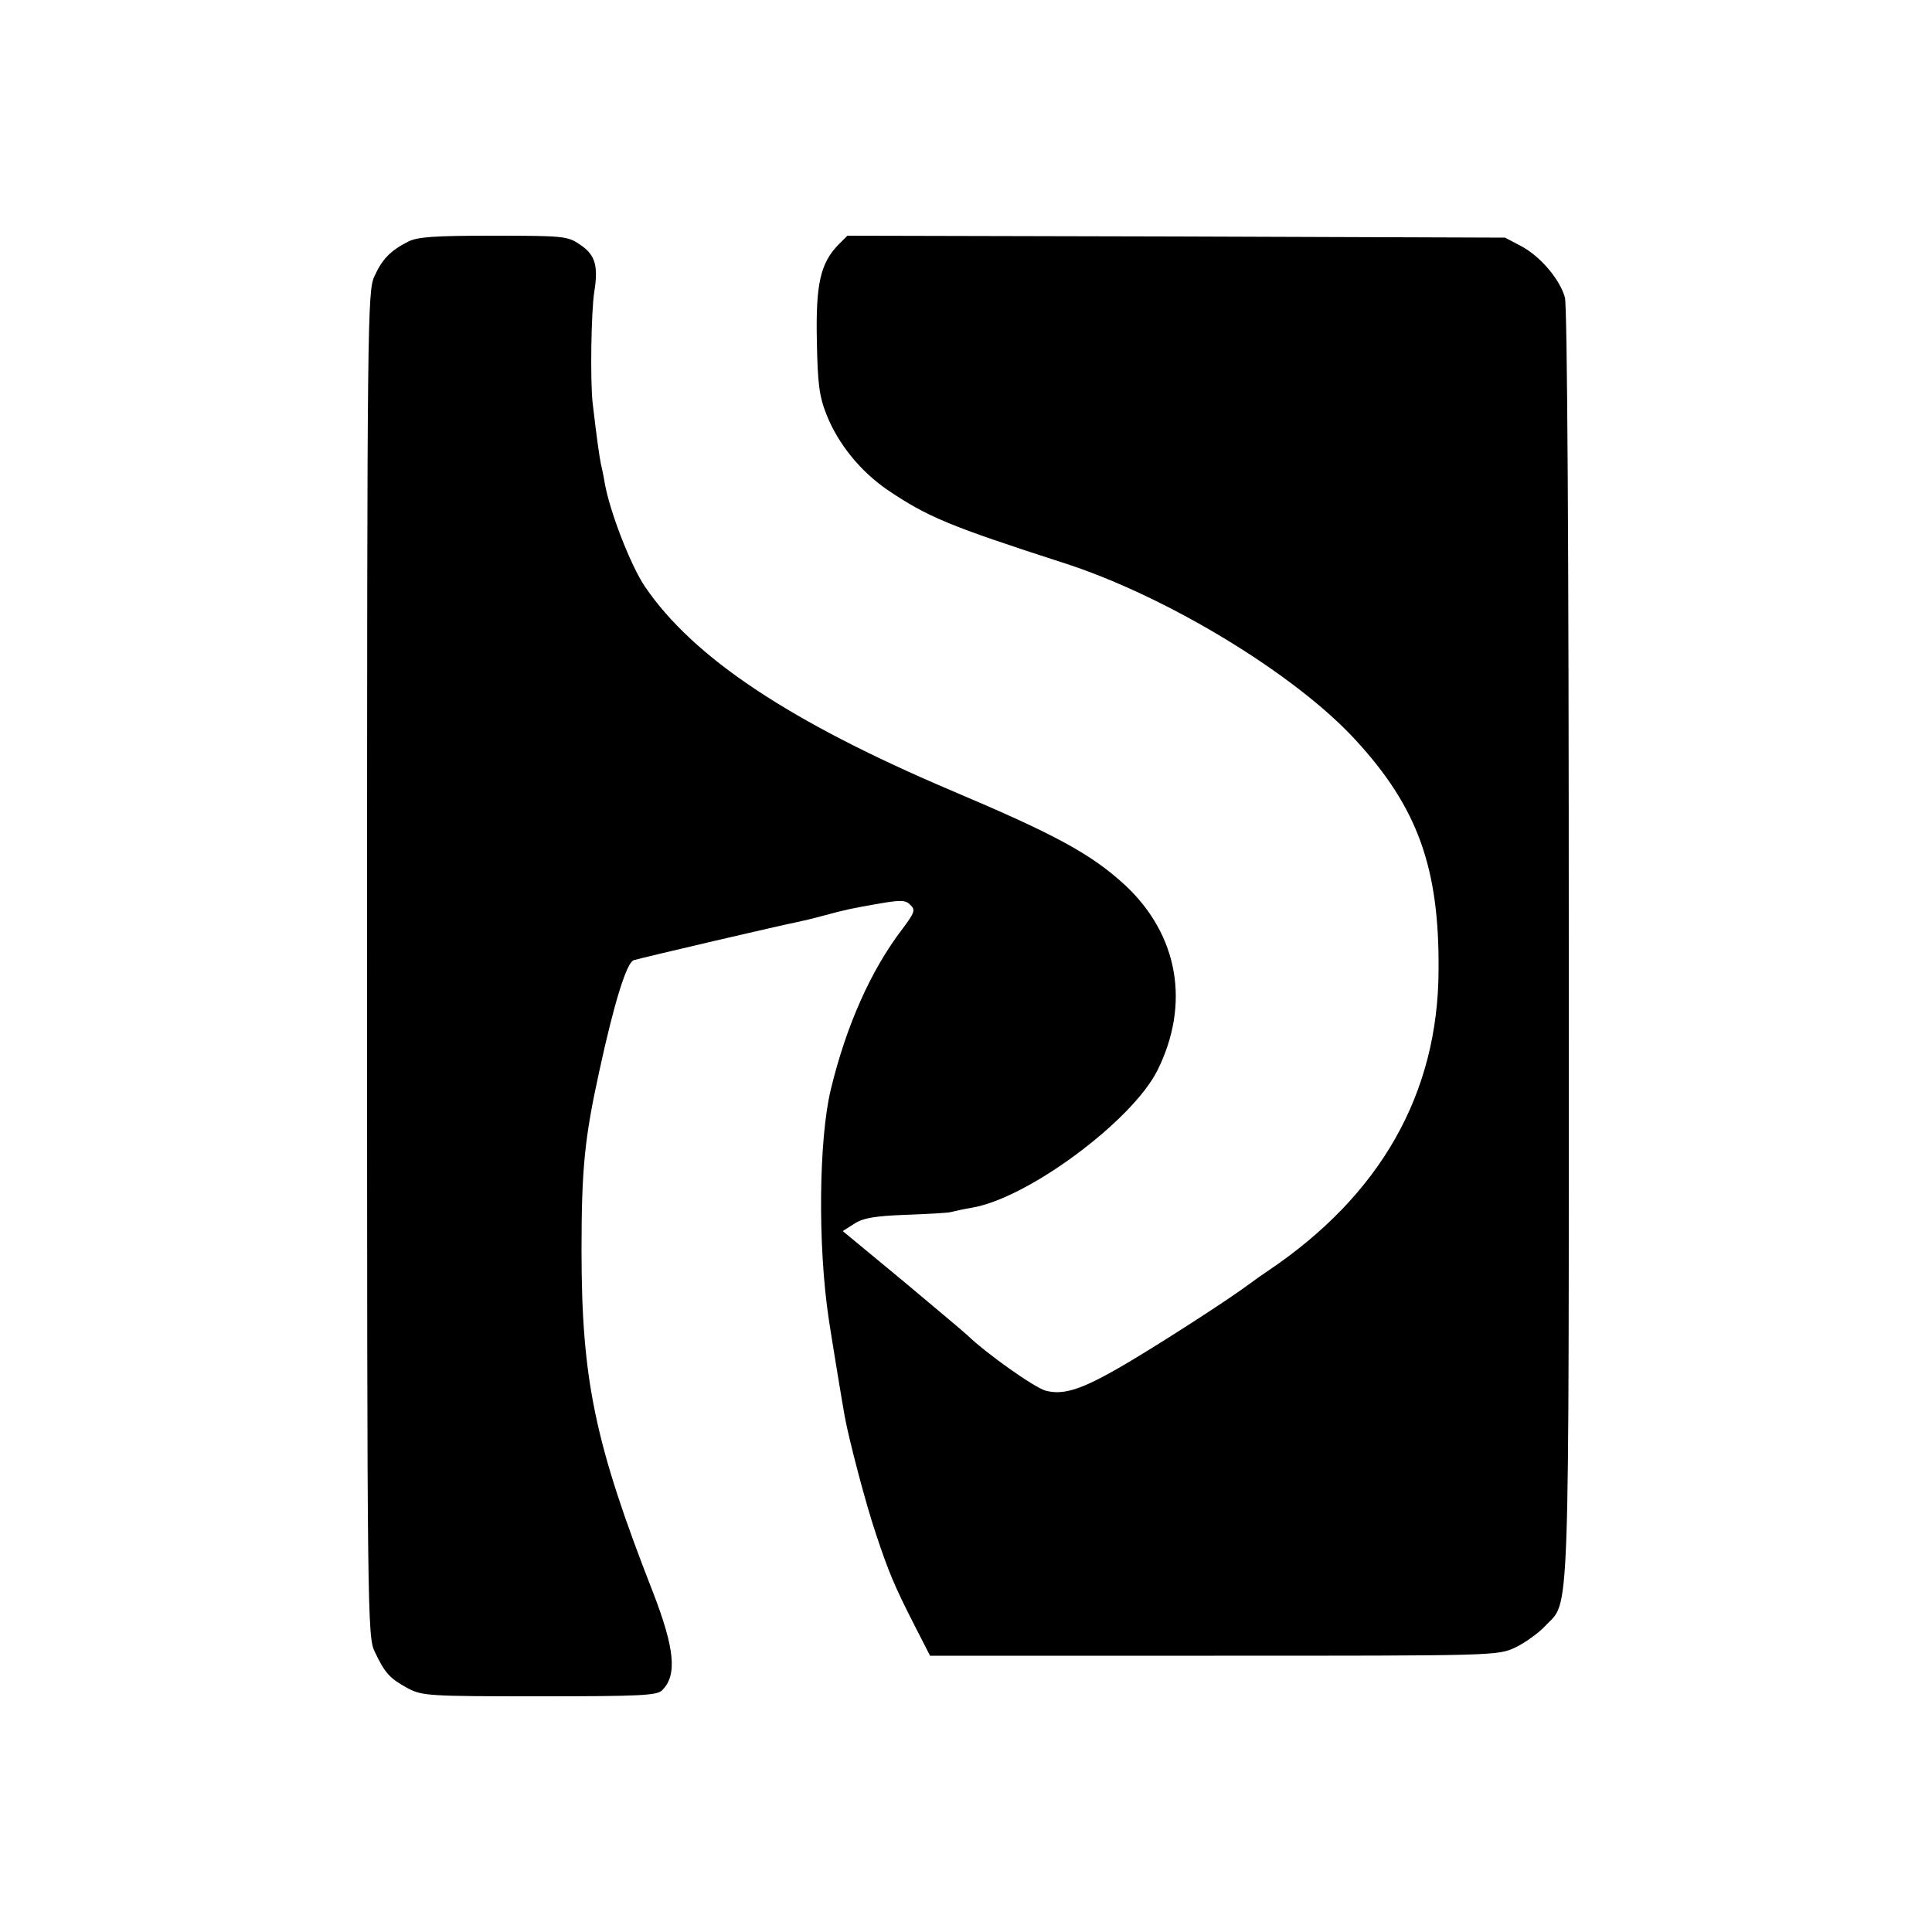 <?xml version="1.0" standalone="no"?>
<!DOCTYPE svg PUBLIC "-//W3C//DTD SVG 20010904//EN"
 "http://www.w3.org/TR/2001/REC-SVG-20010904/DTD/svg10.dtd">
<svg version="1.0" xmlns="http://www.w3.org/2000/svg"
 width="500pt" height="500pt" viewBox="0 0 500 500"
 preserveAspectRatio="xMidYMid meet">
<g transform="translate(0,500) scale(0.1,-0.1)"
fill="#000000" stroke="none">
<path d="M1055 4374 c-45 -23 -66 -45 -86 -89 -18 -38 -19 -113 -19 -1780 0
-1696 1 -1741 20 -1780 26 -55 39 -69 85 -94 38 -20 53 -21 342 -21 261 0 304
2 317 16 39 39 32 108 -24 253 -151 386 -185 551 -185 886 0 211 8 290 46 463
39 180 71 281 89 287 23 7 392 93 420 98 14 3 45 10 70 17 59 16 73 19 148 32
53 9 66 9 78 -4 14 -13 11 -20 -22 -64 -80 -105 -144 -248 -184 -414 -31 -129
-34 -404 -5 -595 7 -47 35 -217 41 -250 11 -61 56 -232 81 -305 32 -97 49
-137 99 -235 l41 -80 734 0 c728 0 734 0 780 21 25 12 60 37 77 55 66 71 62
-44 62 1763 0 1034 -4 1654 -10 1676 -13 47 -63 106 -113 133 l-42 22 -851 3
-851 2 -23 -23 c-47 -48 -59 -103 -56 -248 2 -112 6 -144 25 -192 30 -76 88
-147 158 -195 104 -70 159 -93 453 -188 267 -85 603 -289 759 -460 160 -174
216 -330 214 -594 -1 -321 -151 -584 -443 -780 -12 -8 -32 -22 -44 -31 -49
-37 -208 -140 -303 -197 -128 -77 -178 -94 -227 -81 -29 8 -152 95 -202 143
-6 6 -81 69 -167 141 l-156 129 30 19 c23 15 53 20 132 23 56 2 109 5 117 7 8
2 34 8 58 12 145 26 411 224 477 354 86 172 55 351 -83 480 -88 81 -180 131
-452 246 -416 177 -666 343 -791 527 -37 55 -91 194 -104 268 -3 19 -8 42 -10
50 -3 13 -11 68 -21 155 -7 58 -4 240 4 290 11 68 2 96 -37 122 -32 22 -43 23
-225 23 -154 0 -197 -3 -221 -16z"/>
</g>
</svg>
